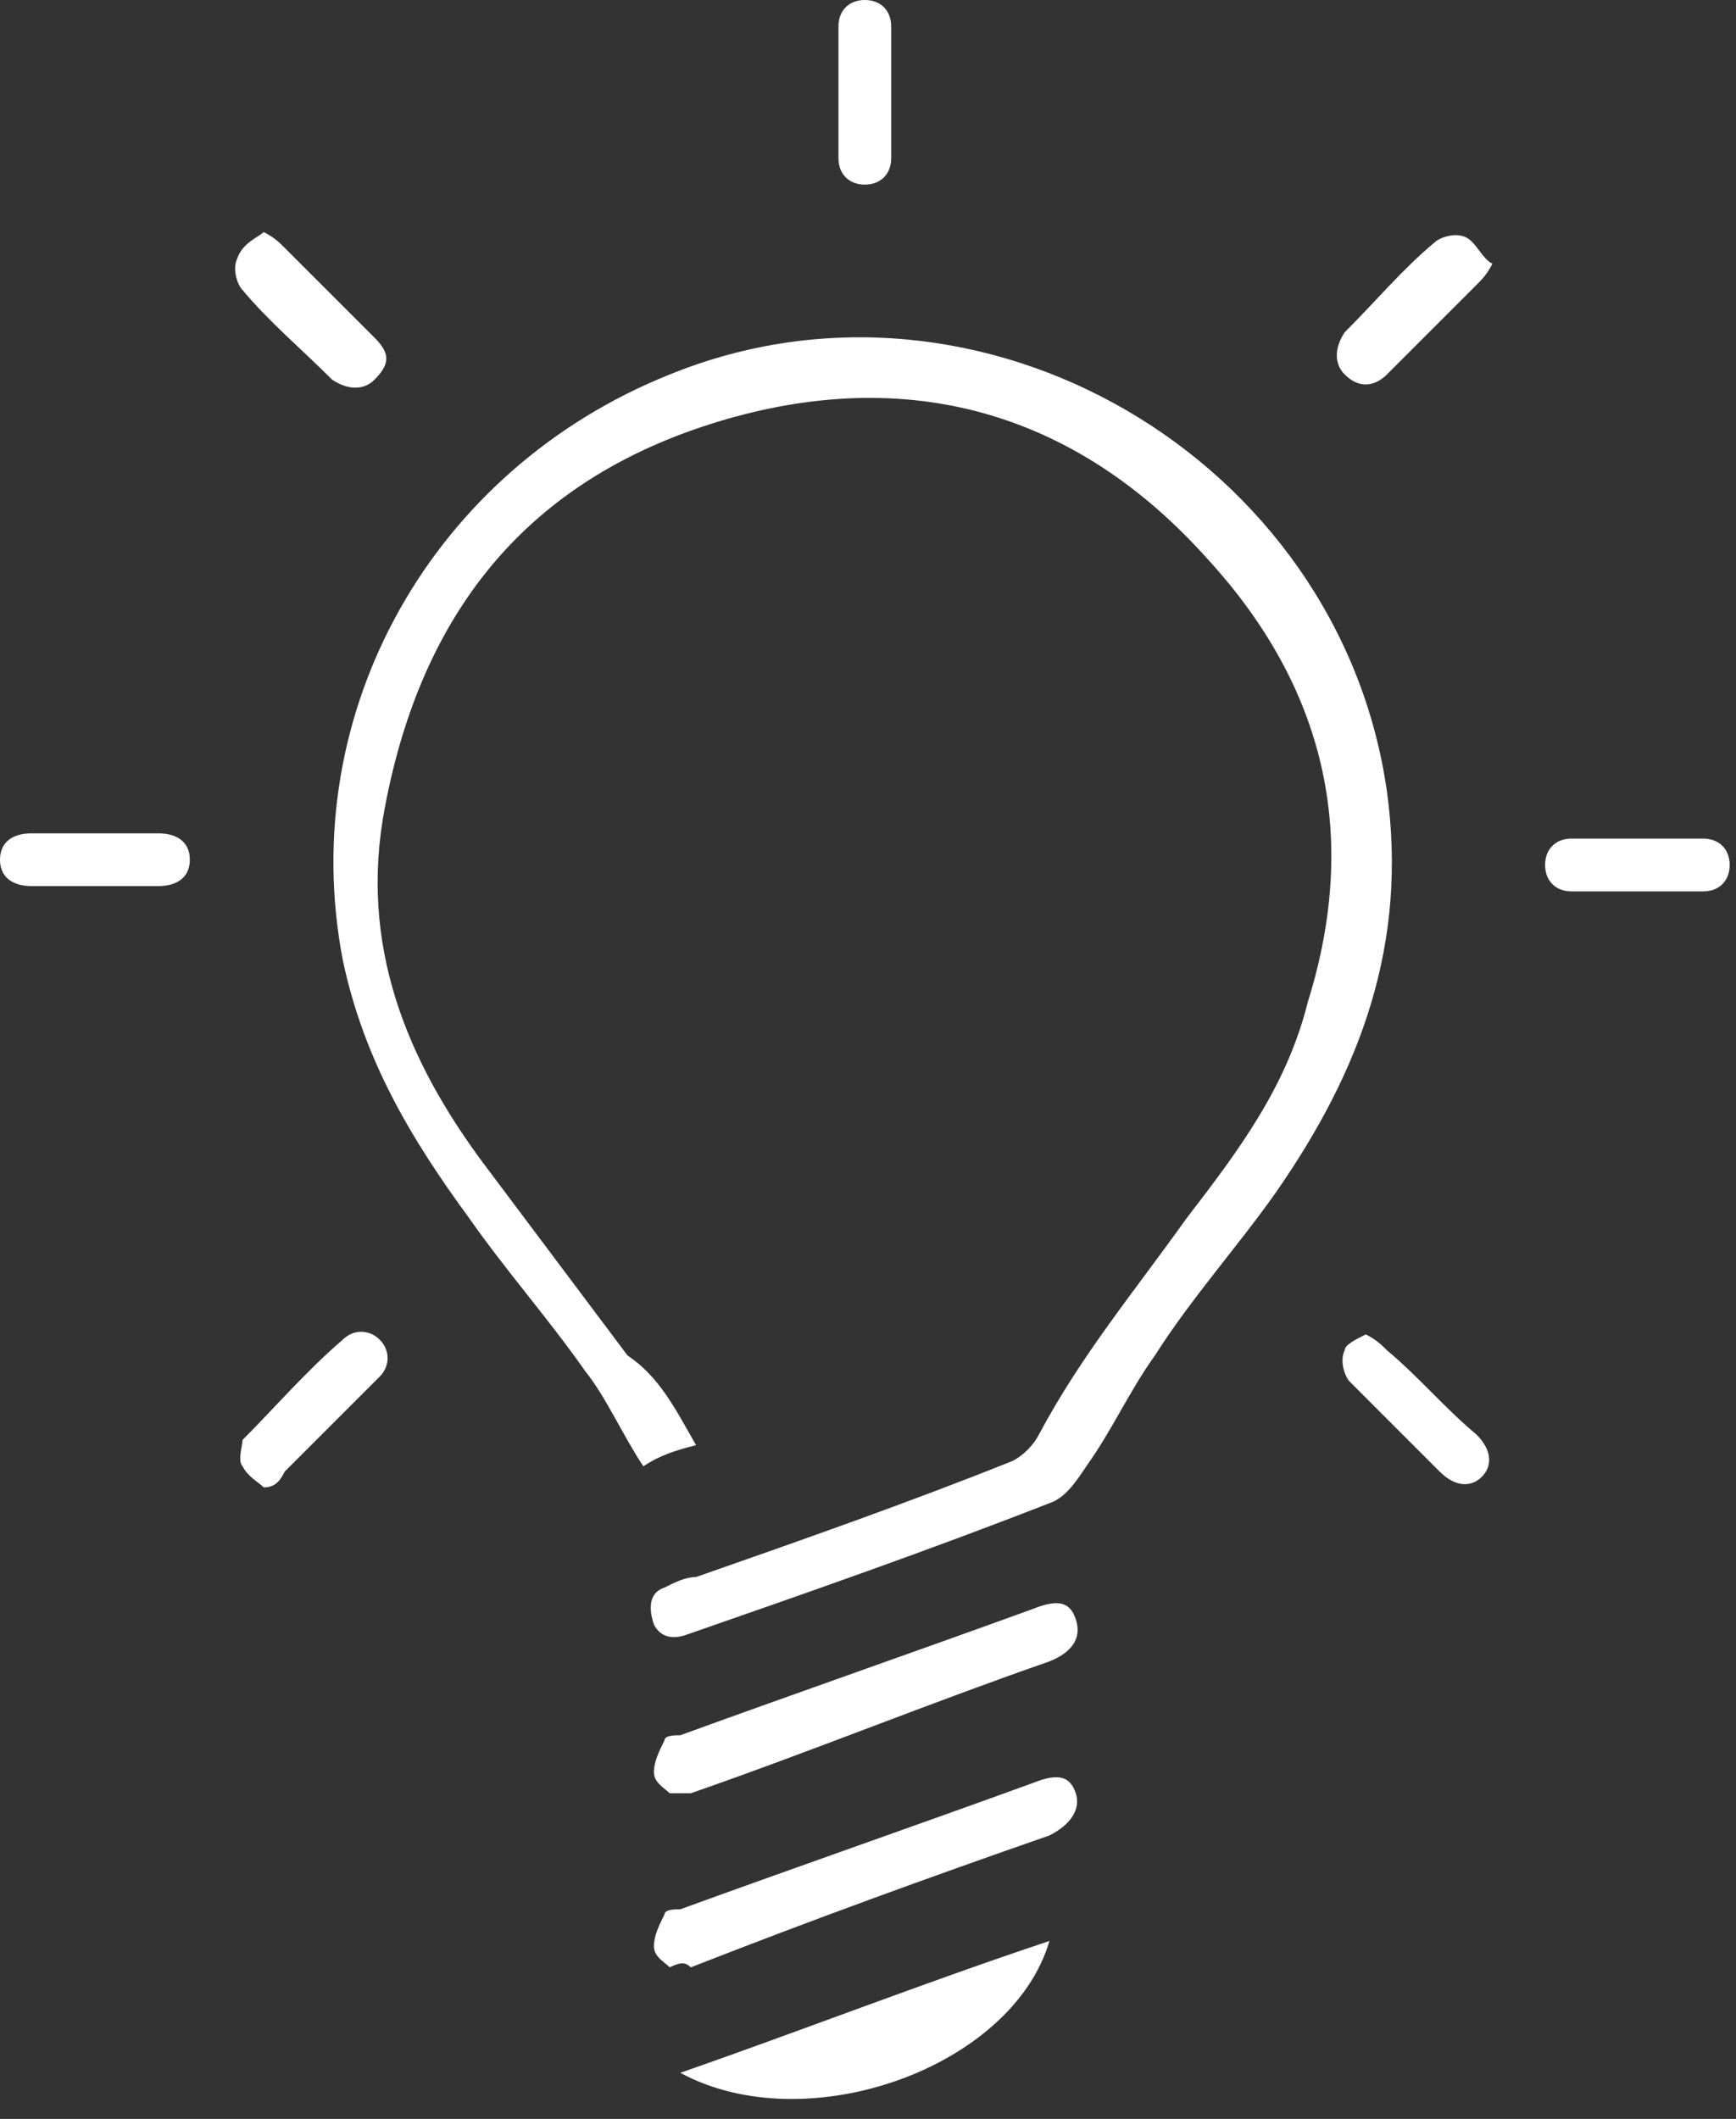 <svg width="59" height="72" viewBox="0 0 59 72" fill="none" xmlns="http://www.w3.org/2000/svg">
<rect x="0" y="0" width="59" height="72" fill="#333333" stroke="none"/>
<g id="Group">
<g id="Group_2">
<g id="Group_3">
<path id="Vector" d="M23.657 49.107C22.94 49.286 22.403 49.465 21.865 49.824C21.148 48.748 20.611 47.494 19.894 46.598C18.639 44.805 17.205 43.192 15.951 41.4C13.979 38.712 12.366 36.023 11.649 32.618C10.037 24.195 14.696 15.951 22.761 12.725C33.335 8.423 45.522 15.592 47.135 26.883C47.852 32.081 46.239 36.382 43.372 40.504C42.117 42.296 40.504 44.089 39.25 46.06C38.353 47.315 37.816 48.569 36.92 49.824C36.561 50.361 36.203 50.899 35.665 51.078C31.543 52.691 27.421 54.125 23.299 55.559C22.761 55.738 22.403 55.559 22.224 55.2C22.044 54.663 22.044 54.125 22.582 53.946C22.941 53.767 23.299 53.587 23.657 53.587C27.242 52.333 30.826 51.078 34.411 49.644C34.769 49.465 35.127 49.107 35.307 48.748C36.74 46.06 38.533 43.909 40.325 41.4C42.117 39.07 43.73 36.92 44.447 34.052C46.239 28.317 44.985 23.299 41.042 18.997C36.561 13.979 30.826 12.366 24.374 14.338C17.922 16.309 14.338 20.79 13.083 27.421C12.187 32.081 13.8 36.023 16.488 39.608C18.101 41.759 19.715 43.909 21.328 46.06C22.403 46.777 22.94 47.852 23.657 49.107Z" fill="white"/>
<path id="Vector_2" d="M22.761 66.85C22.582 66.67 22.224 66.491 22.224 66.133C22.224 65.774 22.403 65.416 22.582 65.057C22.582 64.878 22.941 64.878 23.12 64.878C27.063 63.444 31.185 62.011 35.128 60.577C36.024 60.218 36.382 60.398 36.561 60.935C36.741 61.473 36.382 62.011 35.665 62.369C31.543 63.803 27.6 65.237 23.478 66.85C23.299 66.67 23.12 66.67 22.761 66.85Z" fill="white"/>
<path id="Vector_3" d="M22.761 60.935C22.582 60.756 22.224 60.577 22.224 60.219C22.224 59.86 22.403 59.502 22.582 59.143C22.582 58.964 22.941 58.964 23.12 58.964C27.063 57.53 31.185 56.096 35.128 54.663C36.024 54.304 36.382 54.483 36.561 55.021C36.741 55.559 36.561 56.096 35.665 56.455C31.543 57.889 27.6 59.502 23.478 60.935C23.299 60.935 23.12 60.935 22.761 60.935Z" fill="white"/>
<path id="Vector_4" d="M35.666 65.954C34.411 70.255 27.421 72.764 23.12 70.434C27.242 69.001 31.364 67.388 35.666 65.954Z" fill="white"/>
<path id="Vector_5" d="M30.288 3.226C30.288 3.943 30.288 4.66 30.288 5.377C30.288 5.914 29.93 6.273 29.392 6.273C28.855 6.273 28.496 5.914 28.496 5.377C28.496 3.943 28.496 2.509 28.496 0.896C28.496 0.358 28.855 0 29.392 0C29.93 0 30.288 0.358 30.288 0.896C30.288 1.613 30.288 2.509 30.288 3.226Z" fill="white"/>
<path id="Vector_6" d="M3.226 28.317C3.943 28.317 4.66 28.317 5.377 28.317C6.094 28.317 6.452 28.676 6.452 29.213C6.452 29.751 6.094 30.109 5.377 30.109C3.943 30.109 2.509 30.109 1.075 30.109C0.358 30.109 0 29.751 0 29.213C0 28.676 0.358 28.317 1.075 28.317C1.792 28.317 2.509 28.317 3.226 28.317Z" fill="white"/>
<path id="Vector_7" d="M55.559 30.289C54.842 30.289 54.125 30.289 53.408 30.289C52.87 30.289 52.512 29.93 52.512 29.392C52.512 28.855 52.87 28.496 53.408 28.496C54.842 28.496 56.455 28.496 57.888 28.496C58.426 28.496 58.785 28.855 58.785 29.392C58.785 29.93 58.426 30.289 57.888 30.289C56.992 30.289 56.275 30.289 55.559 30.289Z" fill="white"/>
<path id="Vector_8" d="M8.962 7.886C9.32 8.065 9.499 8.244 9.678 8.424C10.754 9.499 11.65 10.395 12.725 11.47C13.263 12.008 13.263 12.366 12.725 12.904C12.367 13.262 11.829 13.262 11.291 12.904C10.216 11.829 9.141 10.933 8.245 9.857C8.065 9.678 7.886 9.14 8.065 8.782C8.245 8.244 8.782 8.065 8.962 7.886Z" fill="white"/>
<path id="Vector_9" d="M46.418 45.343C46.776 45.522 46.956 45.702 47.135 45.881C48.21 46.777 49.106 47.852 50.182 48.748C50.719 49.286 50.719 49.824 50.361 50.182C50.002 50.541 49.465 50.541 48.927 50.003C47.852 48.928 46.956 48.032 45.88 46.956C45.701 46.777 45.522 46.239 45.701 45.881C45.701 45.702 46.06 45.522 46.418 45.343Z" fill="white"/>
<path id="Vector_10" d="M50.72 8.961C50.54 9.32 50.361 9.499 50.182 9.678C49.107 10.753 48.211 11.649 47.135 12.725C46.777 13.083 46.239 13.262 45.701 12.725C45.343 12.366 45.343 11.829 45.701 11.291C46.777 10.216 47.673 9.14 48.748 8.244C48.927 8.065 49.465 7.886 49.824 8.065C50.182 8.244 50.361 8.782 50.72 8.961Z" fill="white"/>
<path id="Vector_11" d="M8.962 50.541C8.782 50.361 8.424 50.182 8.245 49.824C8.065 49.645 8.245 49.107 8.245 48.928C9.32 47.852 10.395 46.598 11.65 45.522C12.008 45.164 12.546 45.164 12.904 45.522C13.263 45.881 13.263 46.419 12.904 46.777C11.829 47.852 10.754 48.928 9.678 50.003C9.499 50.361 9.32 50.541 8.962 50.541Z" fill="white"/>
</g>
</g>
</g>
</svg>
